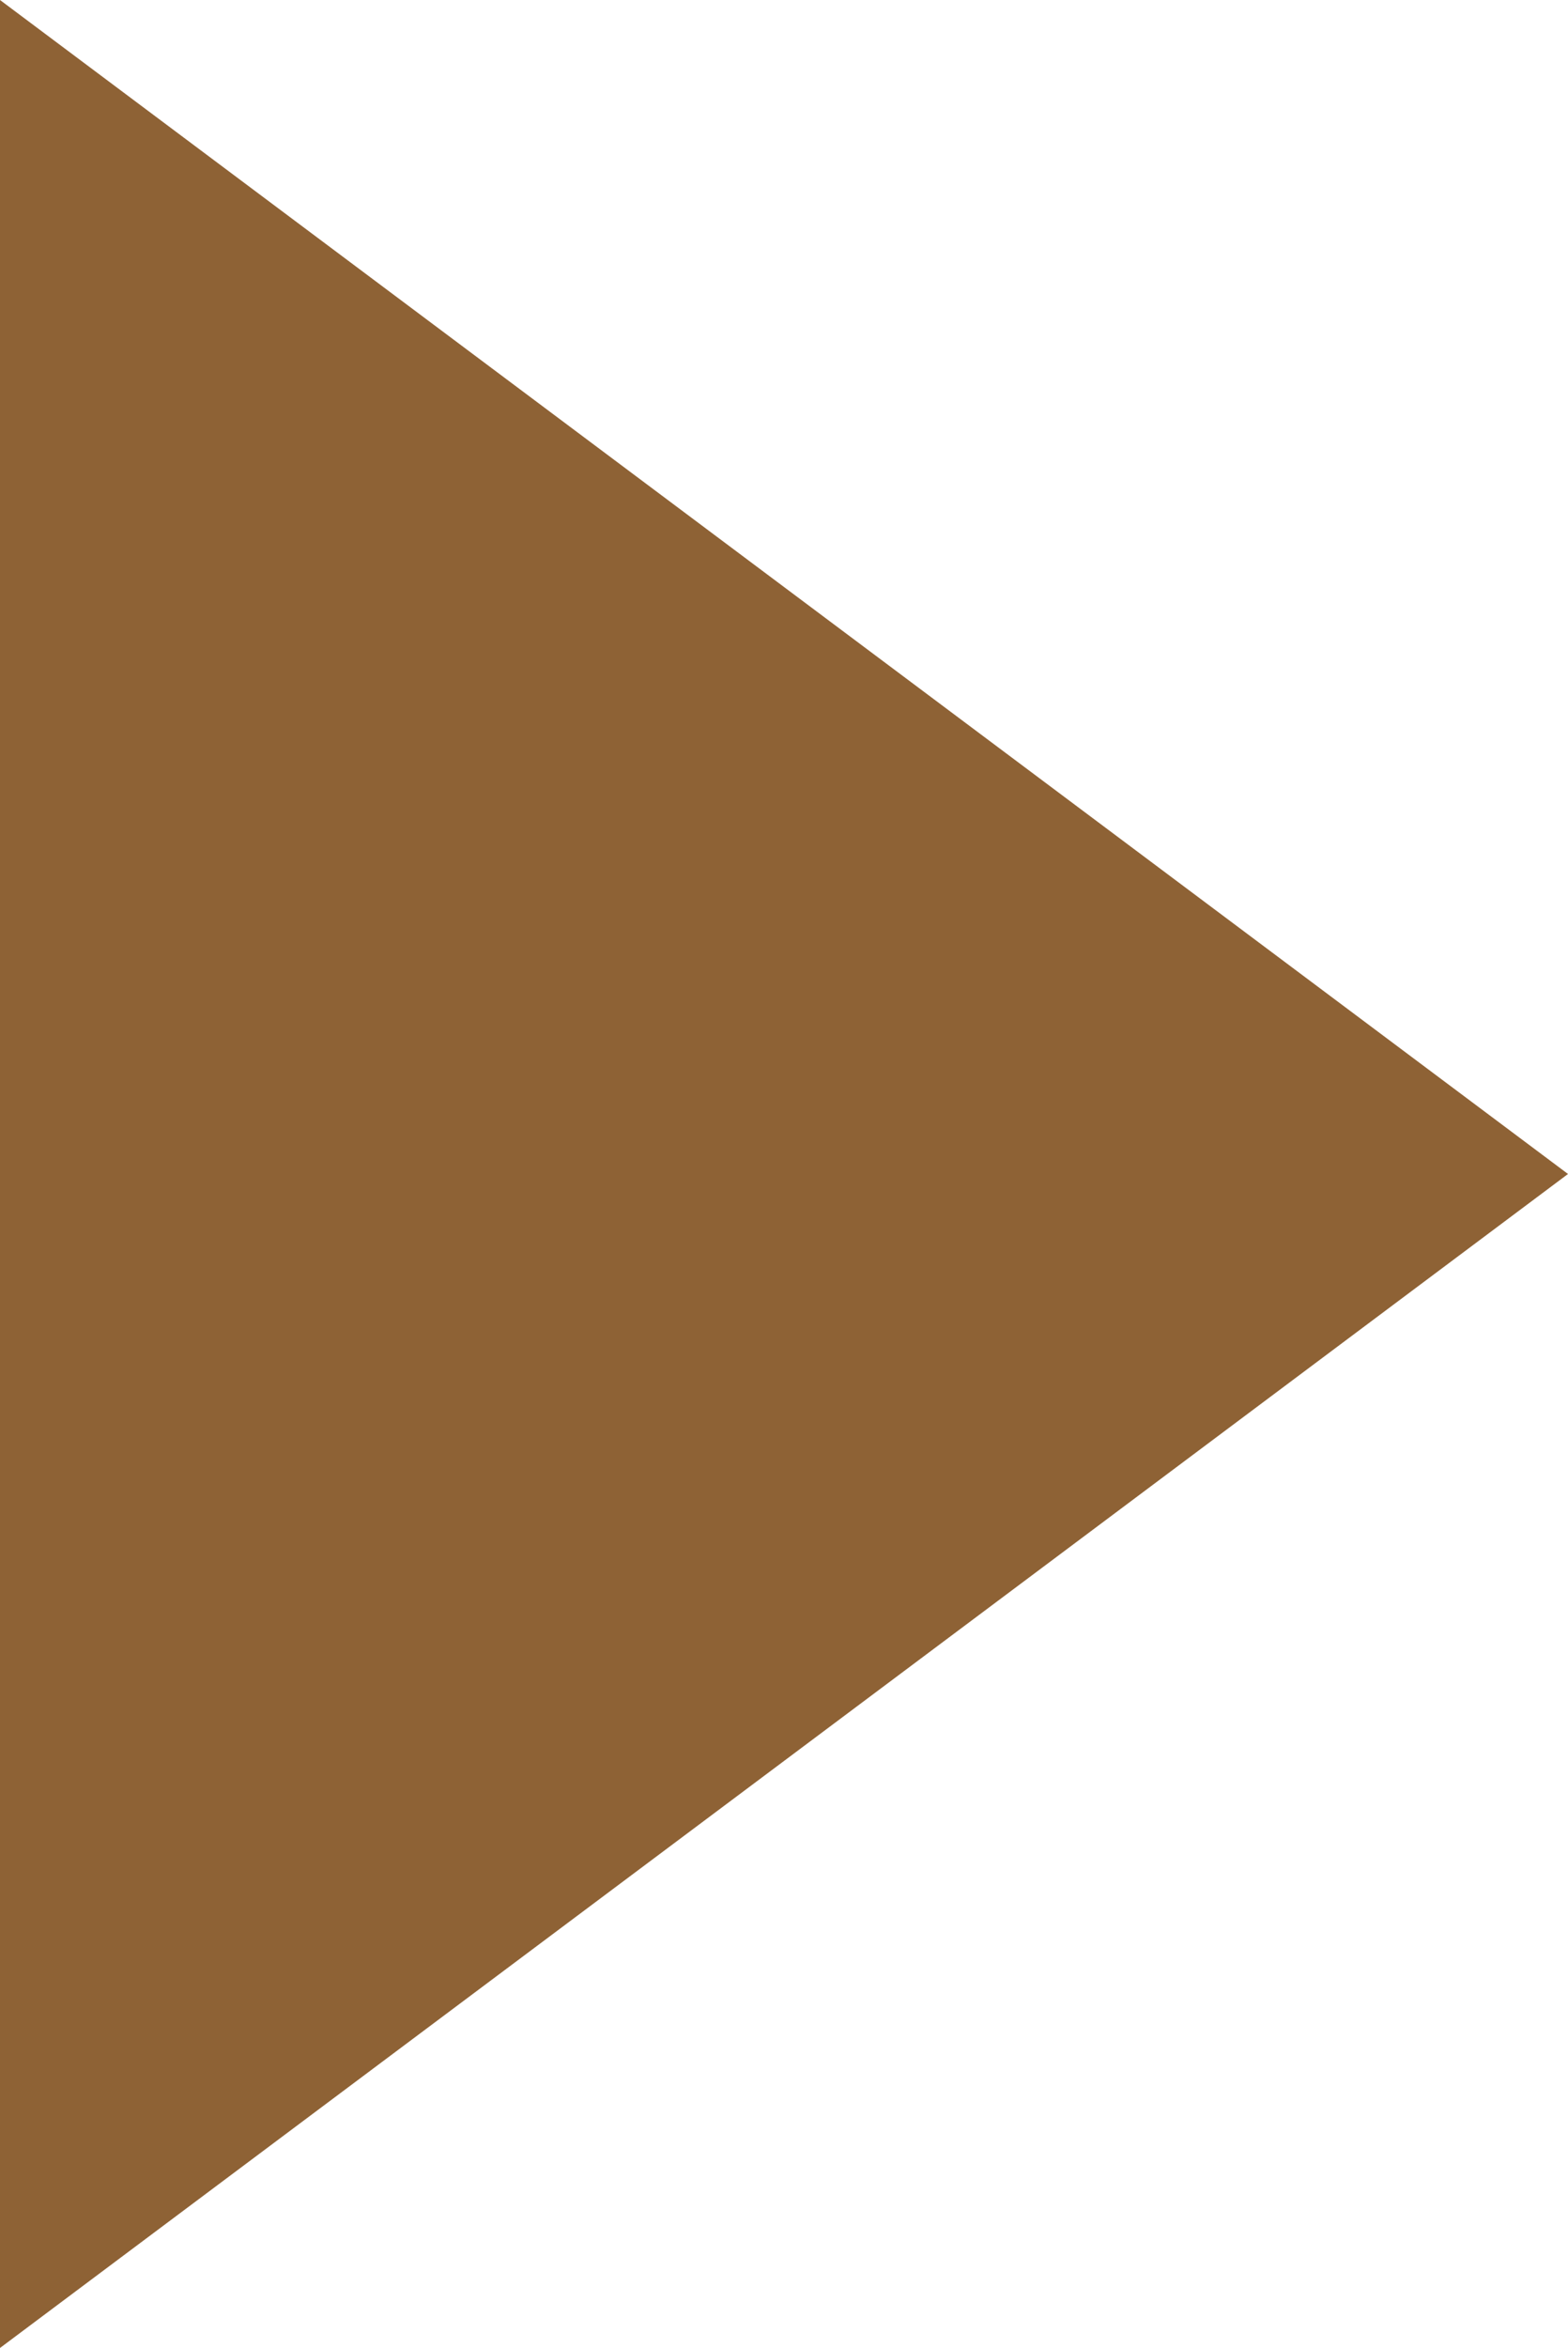 <svg xmlns="http://www.w3.org/2000/svg" width="13.362" height="20" viewBox="0 0 13.362 20">
  <path id="right" d="M352.443,514.442l-10,13.362-10-13.362h20Z" transform="translate(-514.442 352.443) rotate(-90)" fill="#8e6235"/>
</svg>
